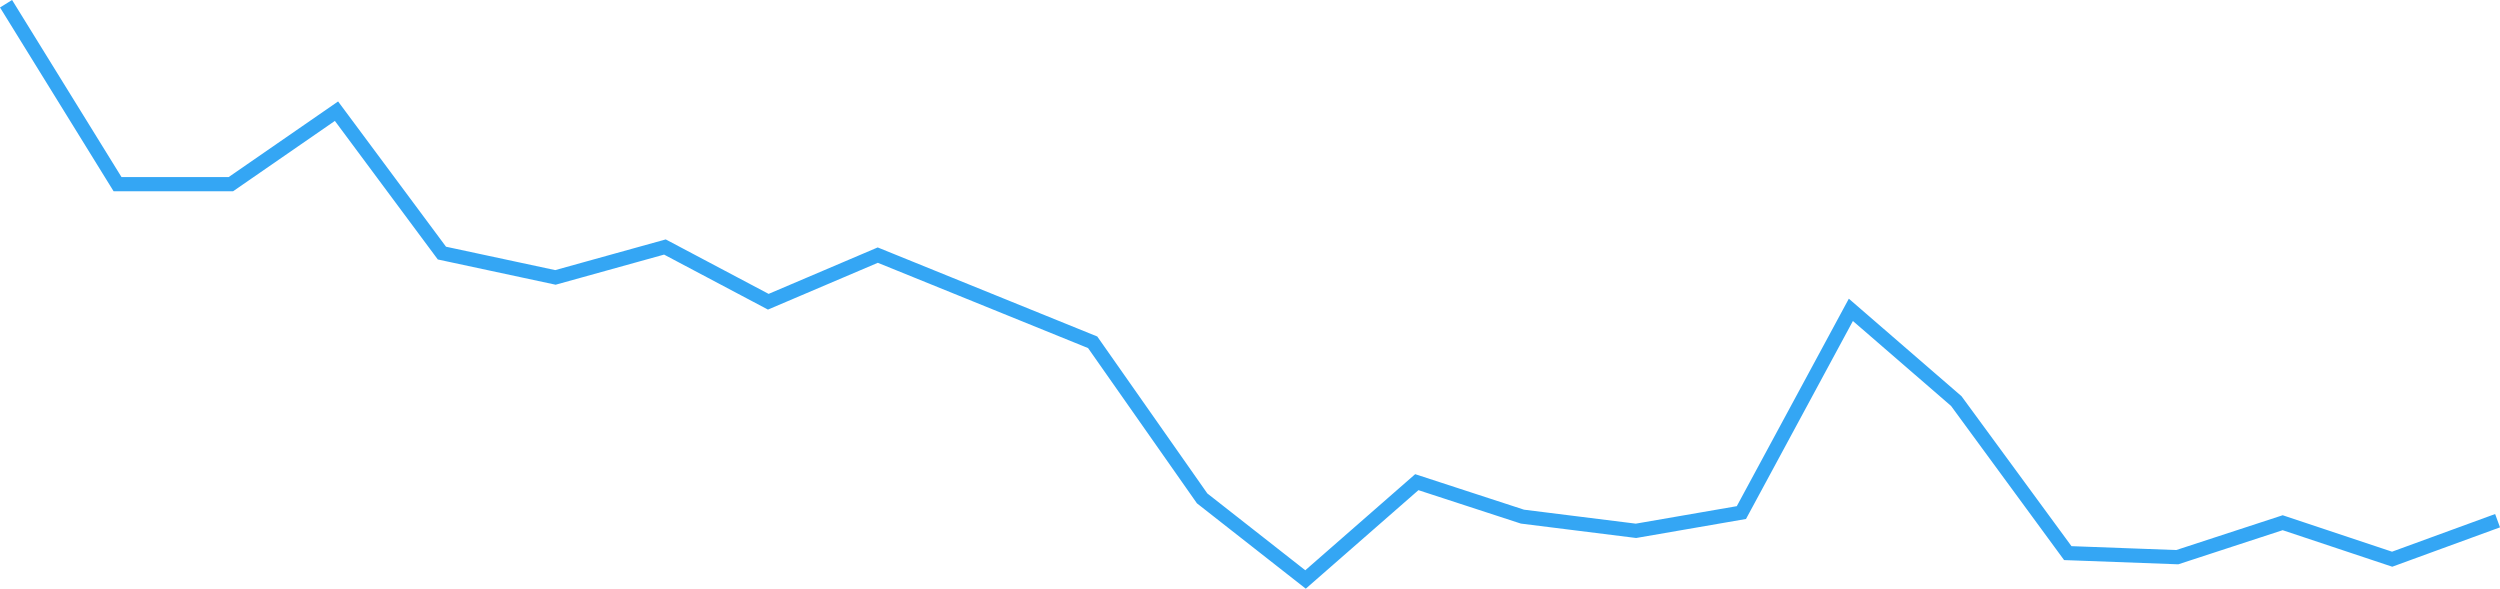 <?xml version="1.0" encoding="UTF-8"?>
<svg id="Layer_2" data-name="Layer 2" xmlns="http://www.w3.org/2000/svg" viewBox="0 0 1233.18 290.38">
  <defs>
    <style>
      .cls-1 {
        fill: none;
        stroke: #34a6f4;
        stroke-miterlimit: 10;
        stroke-width: 7px;
      }
    </style>
  </defs>
  <polyline class="cls-1" points="2.98 1.84 57.98 90.84 113.89 90.84 165.98 54.84 217.98 124.84 273.98 136.84 327.98 121.84 378.98 148.84 432.98 125.84 538.98 168.84 592.98 245.84 643.98 285.84 698.87 237.84 750.98 254.84 806.98 261.84 858.98 252.84 912.98 152.84 964.98 197.84 1019.98 272.84 1073.98 274.84 1125.98 257.84 1179.98 275.84 1231.98 256.84"/>
</svg>